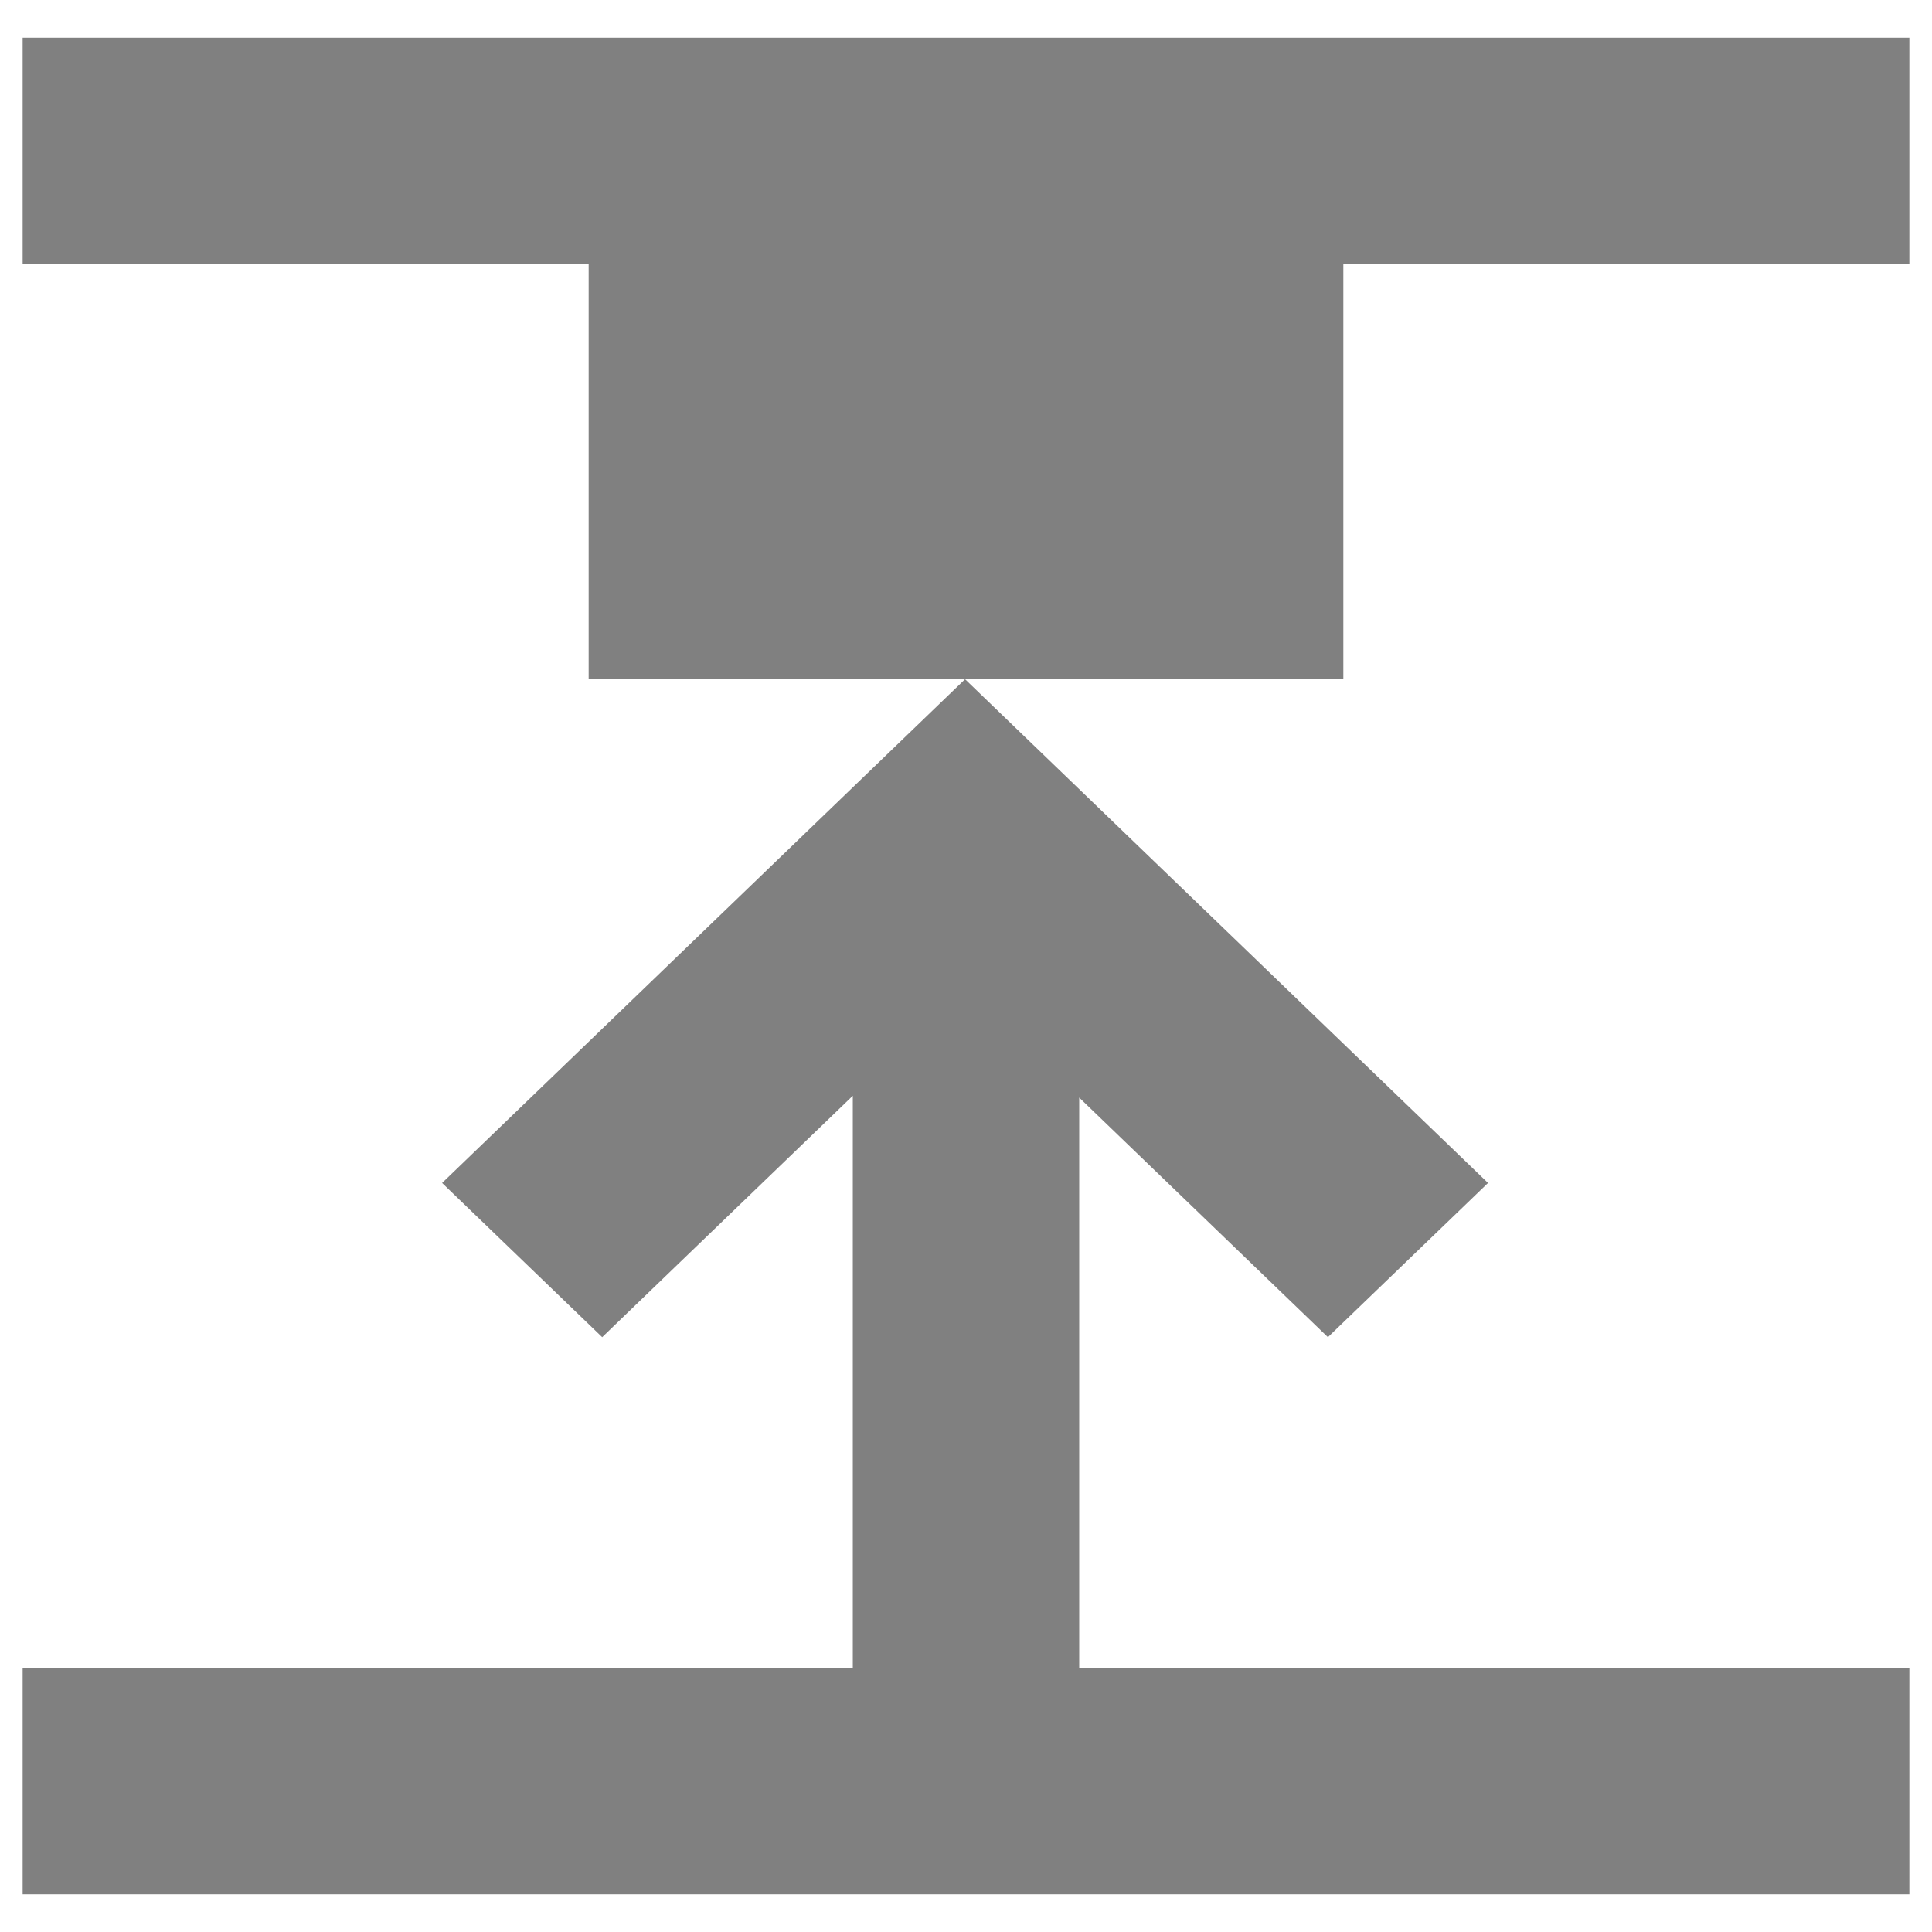 <svg width="256" height="256" viewBox="0 0 256 256" fill="none" xmlns="http://www.w3.org/2000/svg">
<rect x="0" y="0" width="100%" height="100%" fill="none" />
<path d="M149.09 110.434L149.088 110.435L197.17 156.749L175.956 177.182L143 145.437V221H253V251H3V221H113V145.195L79.793 177.182L58.58 156.749L106.661 110.435L106.66 110.434L127.873 90L127.875 90.001L127.877 90L149.09 110.434ZM178 90H78V35H3V5H253V35H178V90Z" fill="#808080"/>
</svg>
